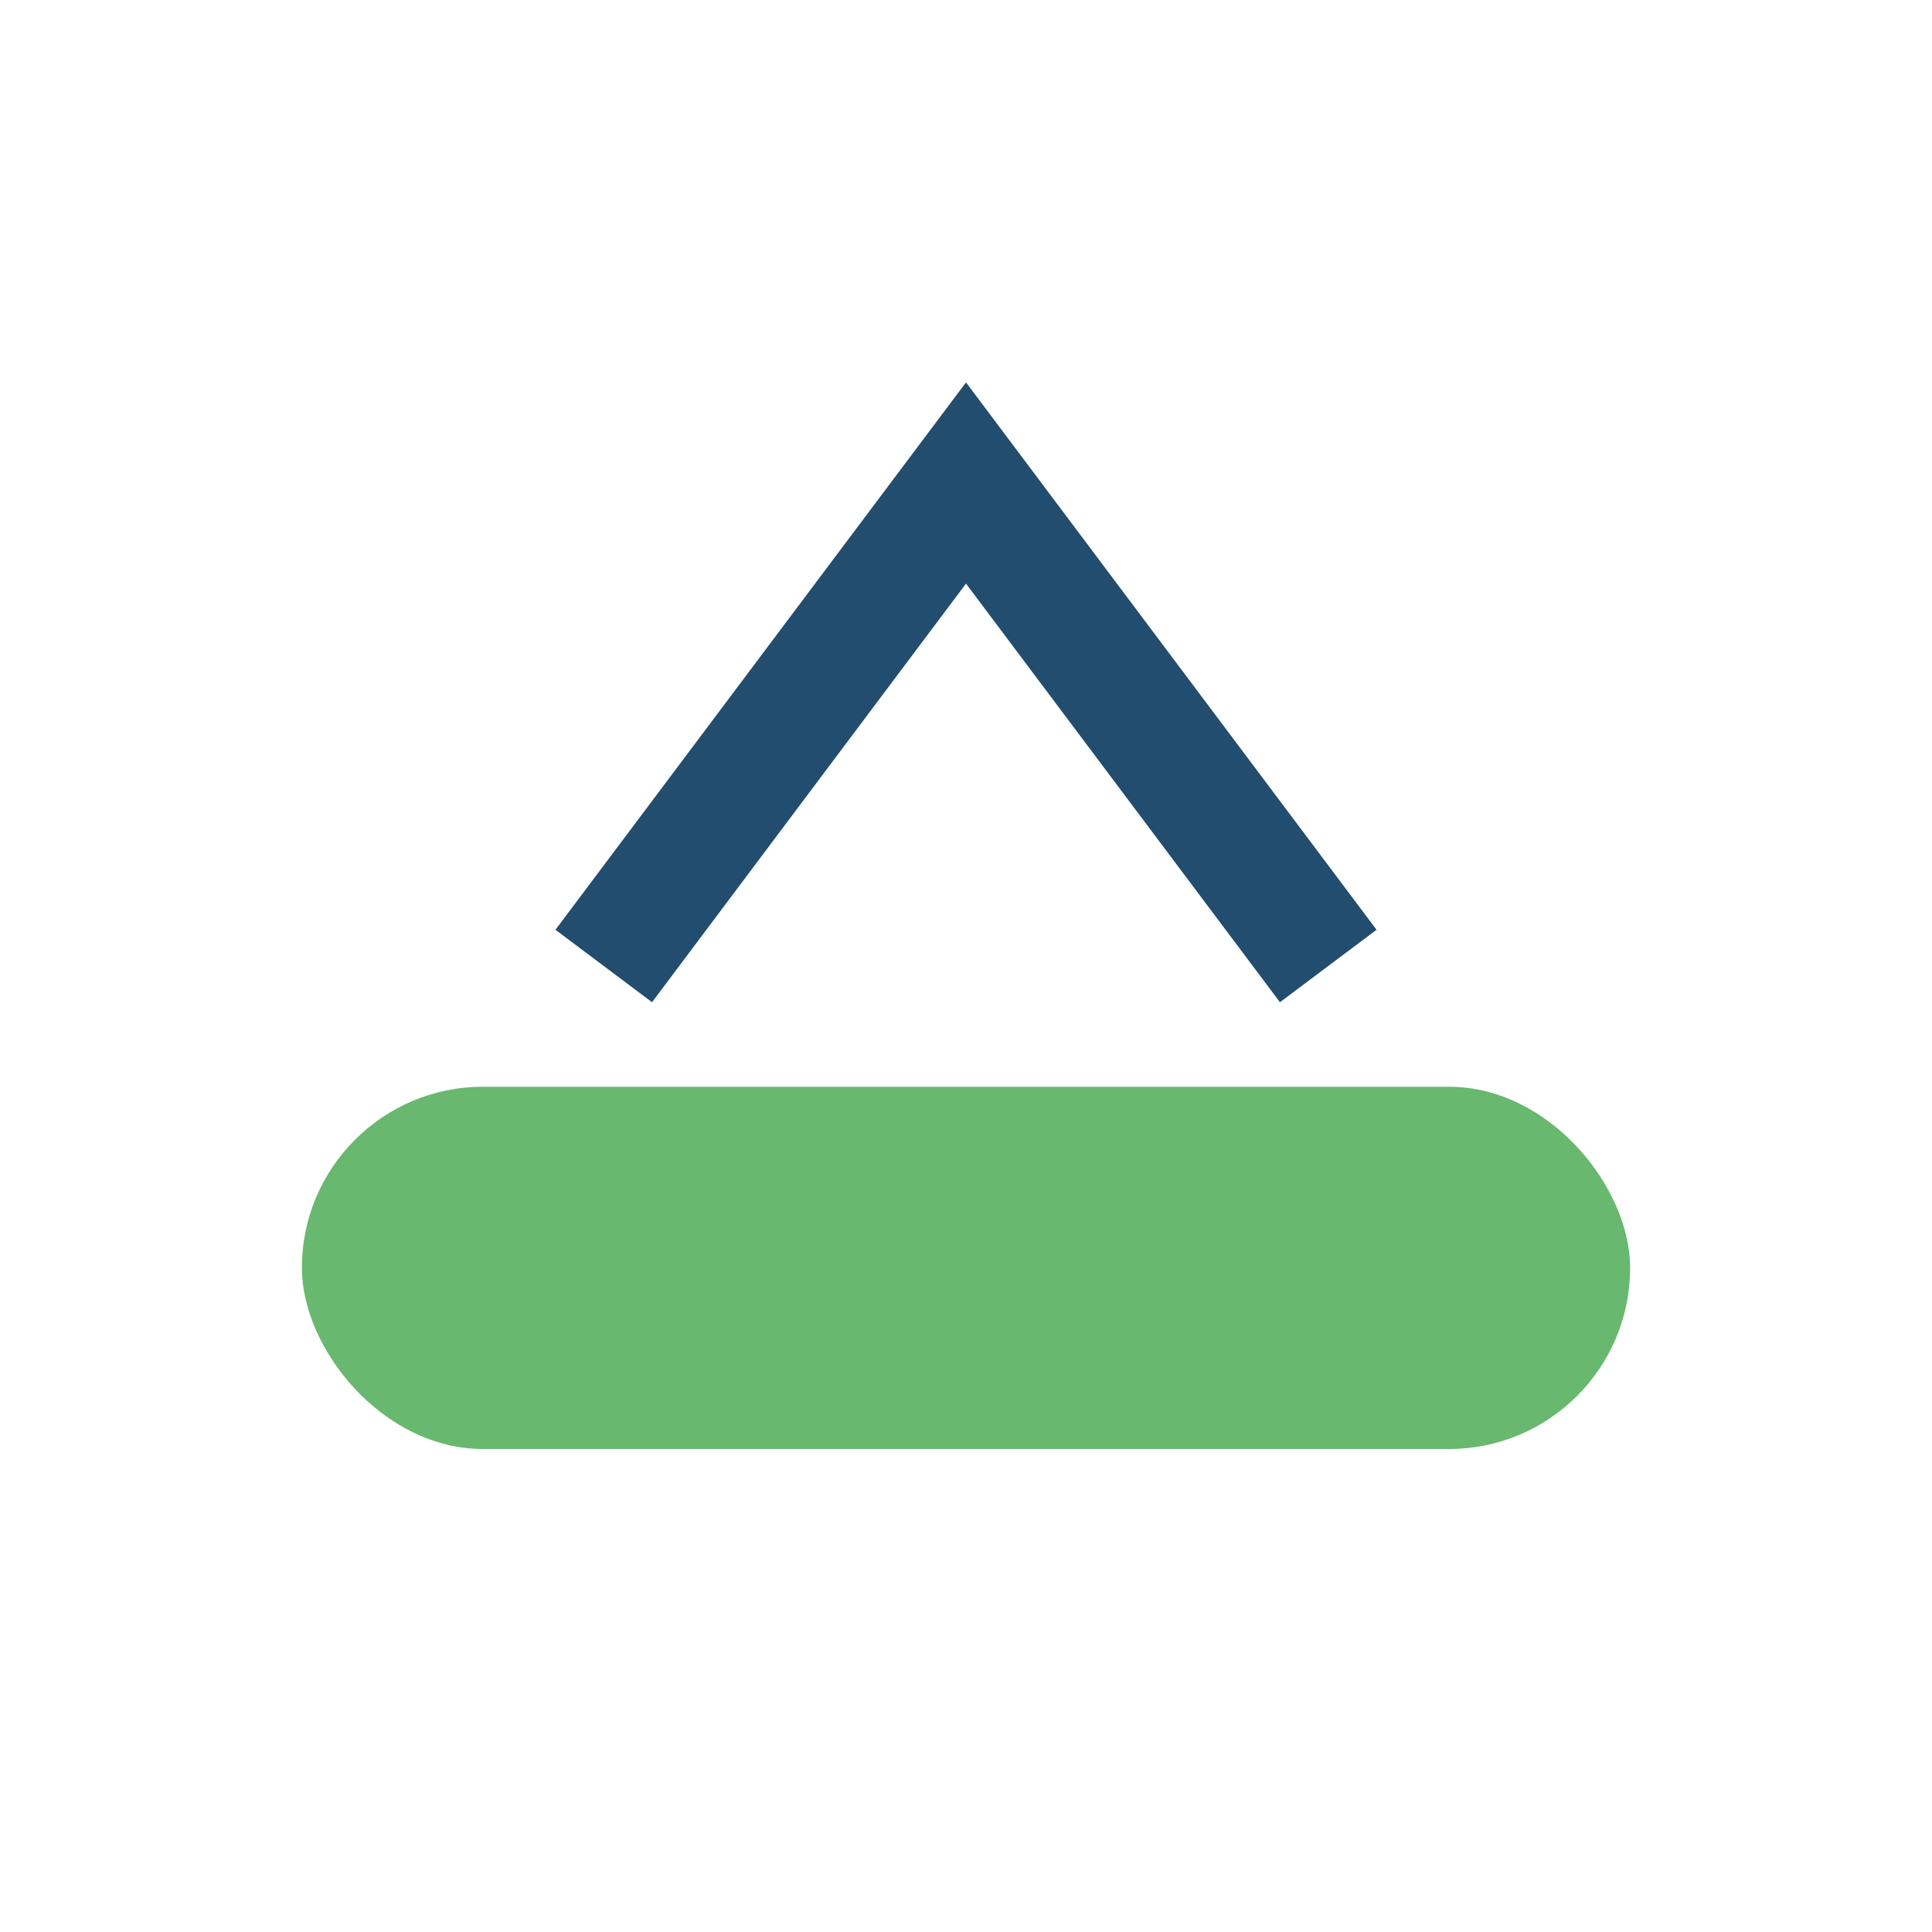 <?xml version="1.0" encoding="UTF-8"?>
<svg xmlns="http://www.w3.org/2000/svg" width="32" height="32" viewBox="0 0 32 32"><rect x="5" y="18" width="22" height="6" rx="3" fill="#68B86F"/><path d="M10 16l6-8 6 8" stroke="#234D6E" stroke-width="2" fill="none"/></svg>